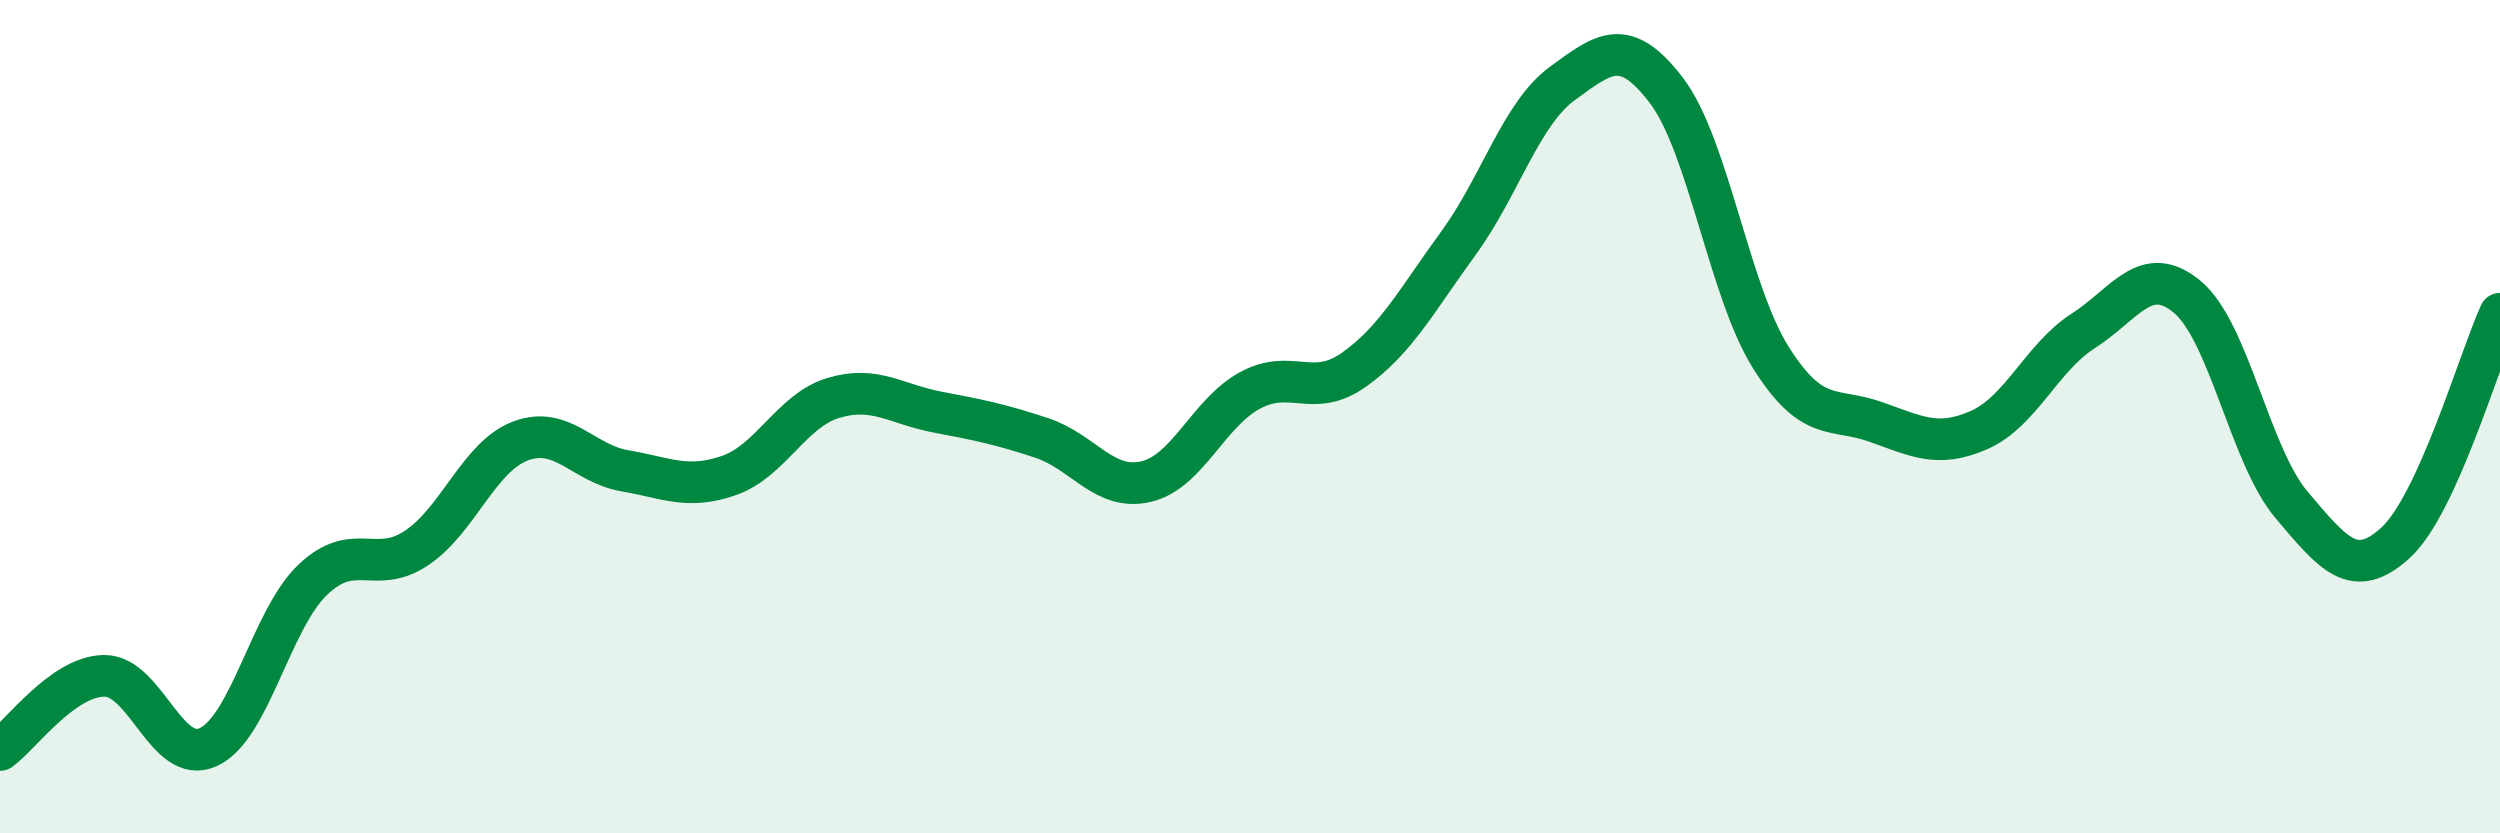 
    <svg width="60" height="20" viewBox="0 0 60 20" xmlns="http://www.w3.org/2000/svg">
      <path
        d="M 0,18 C 0.5,17.64 1.5,16.23 2.5,16.22 C 3.5,16.21 4,18.39 5,17.93 C 6,17.47 6.5,14.88 7.5,13.92 C 8.5,12.96 9,13.82 10,13.15 C 11,12.48 11.5,10.95 12.5,10.58 C 13.5,10.21 14,11.13 15,11.3 C 16,11.47 16.5,11.76 17.5,11.41 C 18.5,11.06 19,9.85 20,9.55 C 21,9.25 21.5,9.7 22.5,9.89 C 23.5,10.08 24,10.18 25,10.51 C 26,10.84 26.5,11.79 27.5,11.56 C 28.5,11.33 29,9.91 30,9.37 C 31,8.83 31.5,9.58 32.5,8.87 C 33.5,8.16 34,7.21 35,5.84 C 36,4.47 36.5,2.73 37.5,2 C 38.5,1.27 39,0.86 40,2.18 C 41,3.5 41.5,6.99 42.5,8.58 C 43.5,10.17 44,9.77 45,10.12 C 46,10.47 46.5,10.76 47.5,10.32 C 48.5,9.88 49,8.58 50,7.94 C 51,7.3 51.5,6.29 52.5,7.13 C 53.5,7.97 54,10.94 55,12.12 C 56,13.3 56.5,13.94 57.5,13.02 C 58.5,12.1 59.5,8.63 60,7.53L60 20L0 20Z"
        fill="#008740"
        opacity="0.1"
        stroke-linecap="round"
        stroke-linejoin="round"
      />
      <path
        d="M 0,18 C 0.5,17.64 1.5,16.23 2.5,16.22 C 3.5,16.21 4,18.39 5,17.93 C 6,17.47 6.5,14.88 7.5,13.92 C 8.5,12.96 9,13.82 10,13.15 C 11,12.48 11.5,10.95 12.5,10.58 C 13.5,10.21 14,11.13 15,11.3 C 16,11.47 16.5,11.76 17.5,11.41 C 18.5,11.06 19,9.85 20,9.55 C 21,9.25 21.5,9.7 22.5,9.89 C 23.5,10.08 24,10.18 25,10.51 C 26,10.84 26.5,11.79 27.5,11.56 C 28.5,11.33 29,9.91 30,9.37 C 31,8.83 31.5,9.58 32.5,8.87 C 33.5,8.16 34,7.21 35,5.84 C 36,4.47 36.5,2.73 37.5,2 C 38.5,1.27 39,0.86 40,2.18 C 41,3.5 41.5,6.99 42.5,8.58 C 43.5,10.17 44,9.77 45,10.12 C 46,10.47 46.5,10.76 47.5,10.32 C 48.5,9.88 49,8.58 50,7.94 C 51,7.3 51.5,6.29 52.5,7.13 C 53.5,7.97 54,10.94 55,12.12 C 56,13.3 56.5,13.94 57.5,13.02 C 58.5,12.1 59.5,8.63 60,7.53"
        stroke="#008740"
        stroke-width="1"
        fill="none"
        stroke-linecap="round"
        stroke-linejoin="round"
      />
    </svg>
  